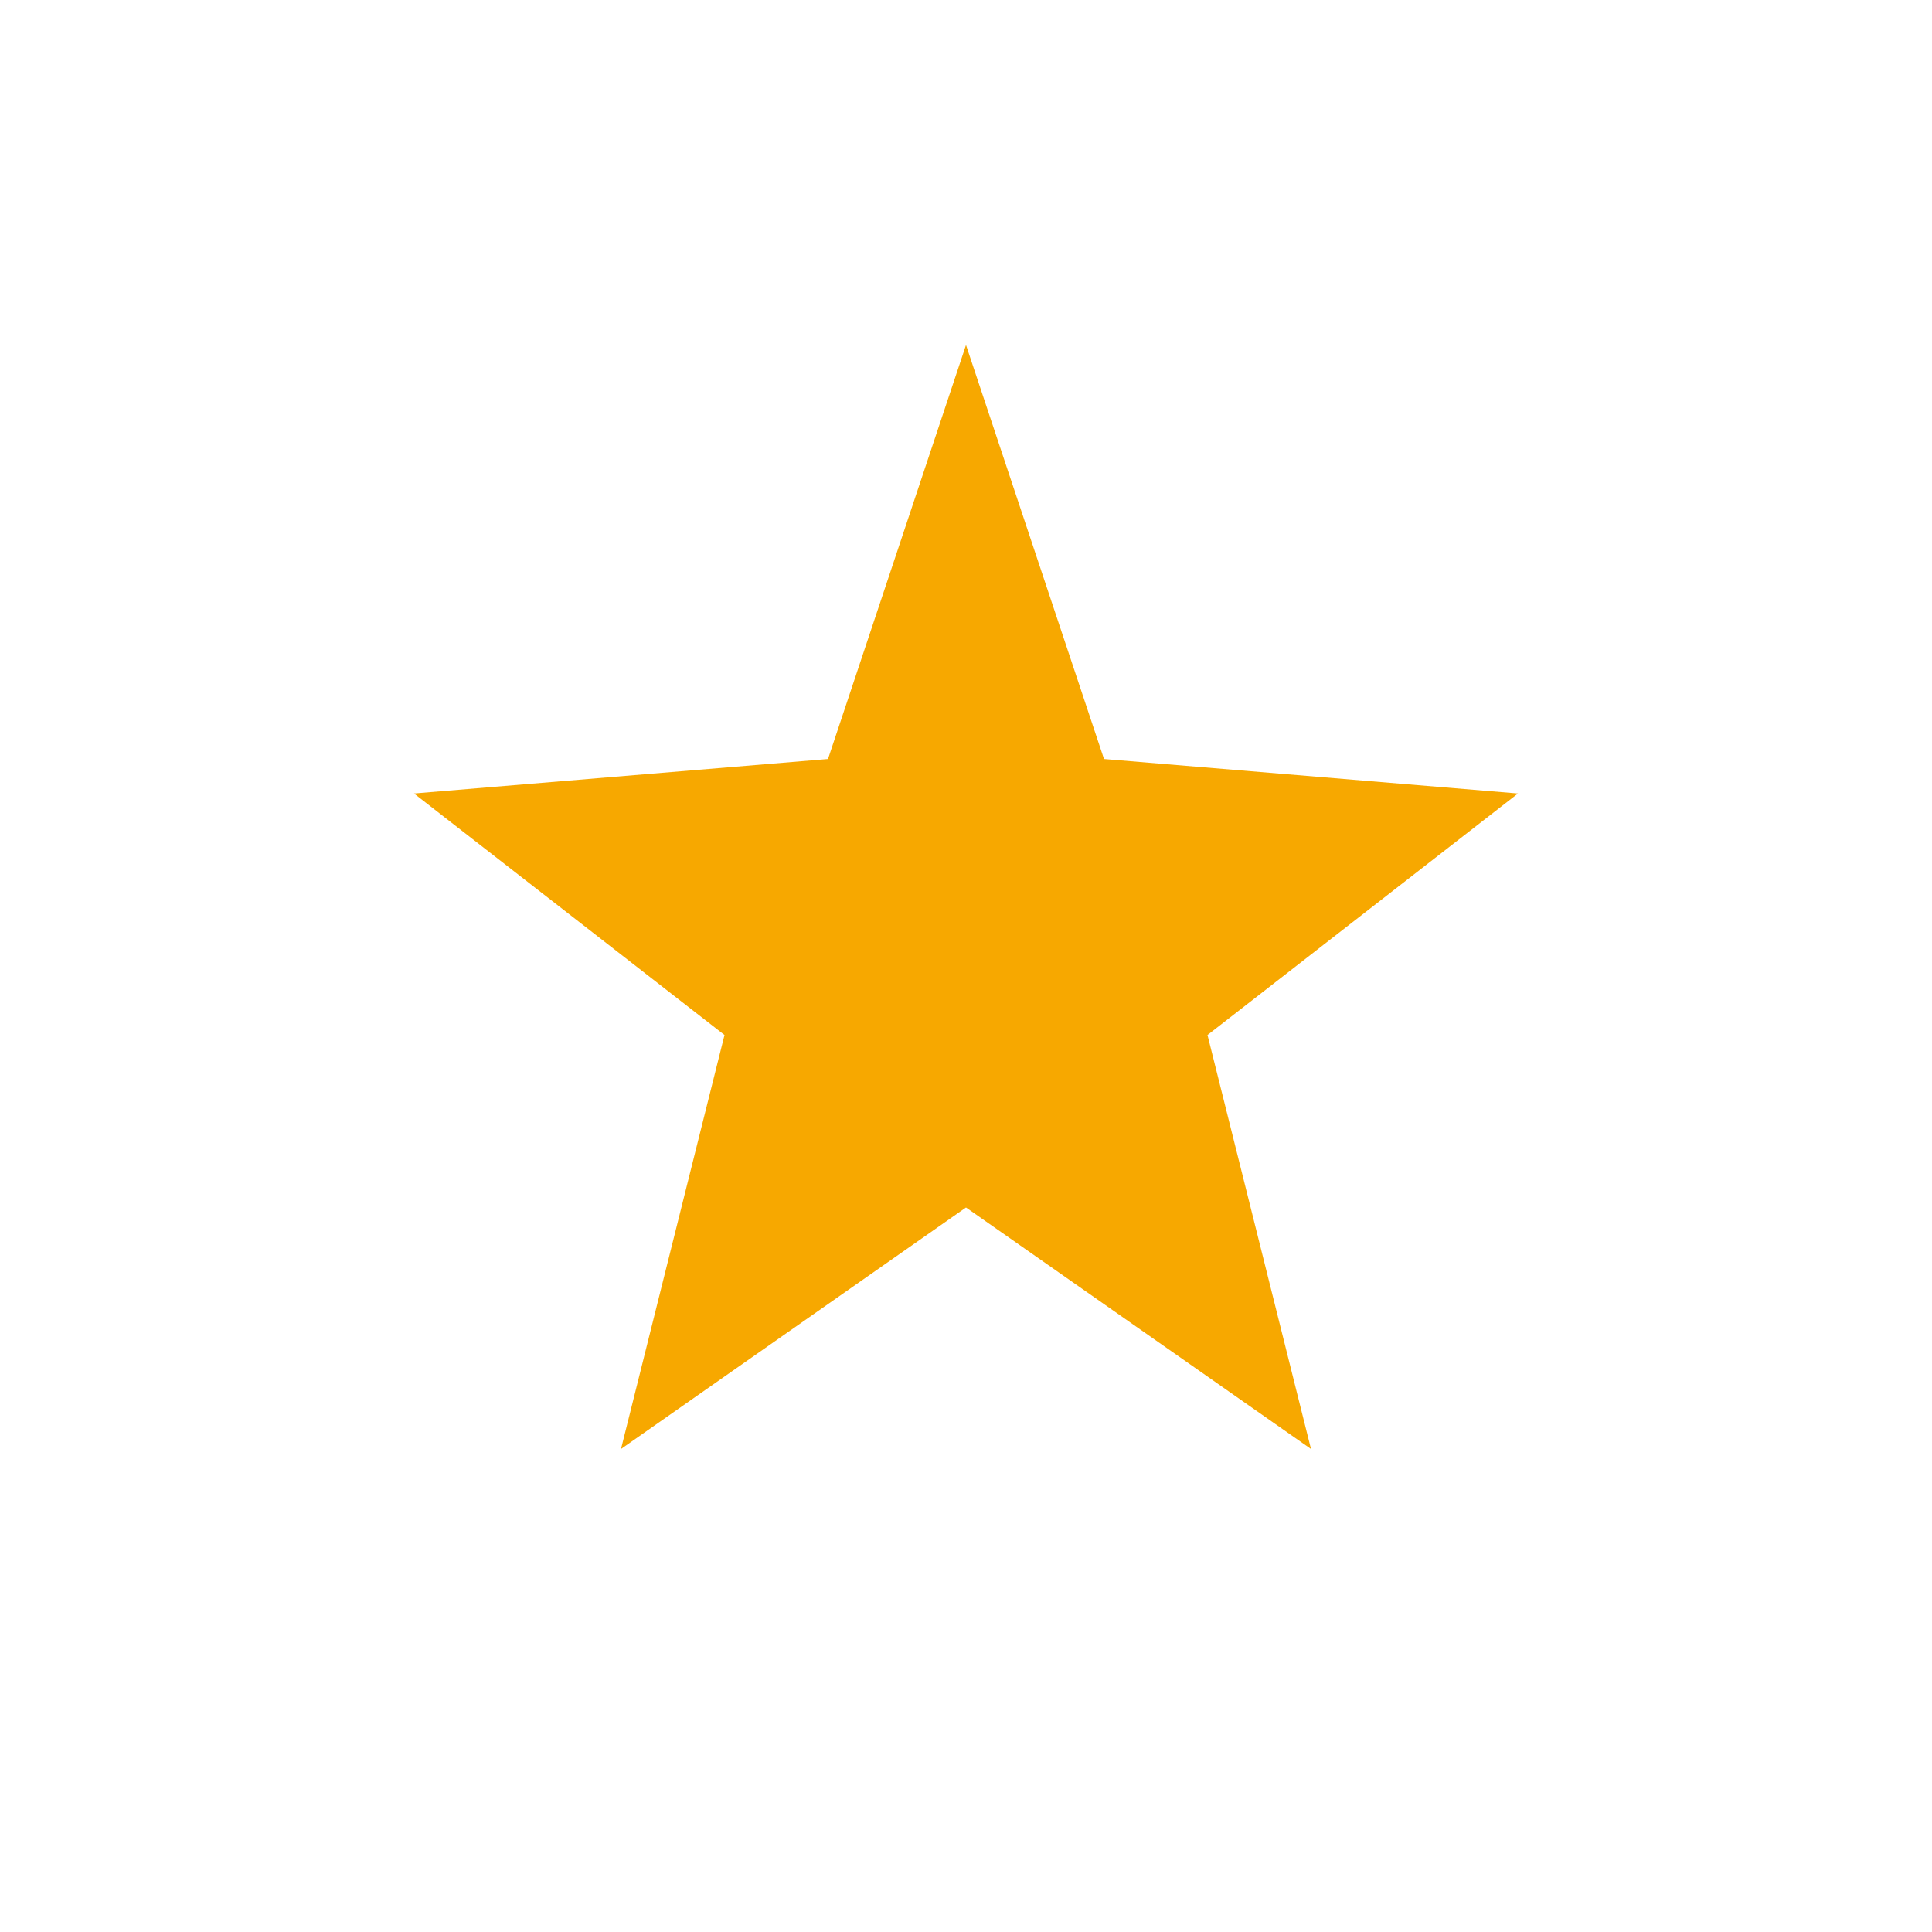 <?xml version="1.0" encoding="UTF-8"?>
<svg xmlns="http://www.w3.org/2000/svg" width="28" height="28" viewBox="0 0 28 28"><polygon points="14,5 16,11 22,11.5 17.5,15 19,21 14,17.5 9,21 10.5,15 6,11.5 12,11" fill="#F7A800"/><circle cx="14" cy="14" r="4" fill="none"/></svg>